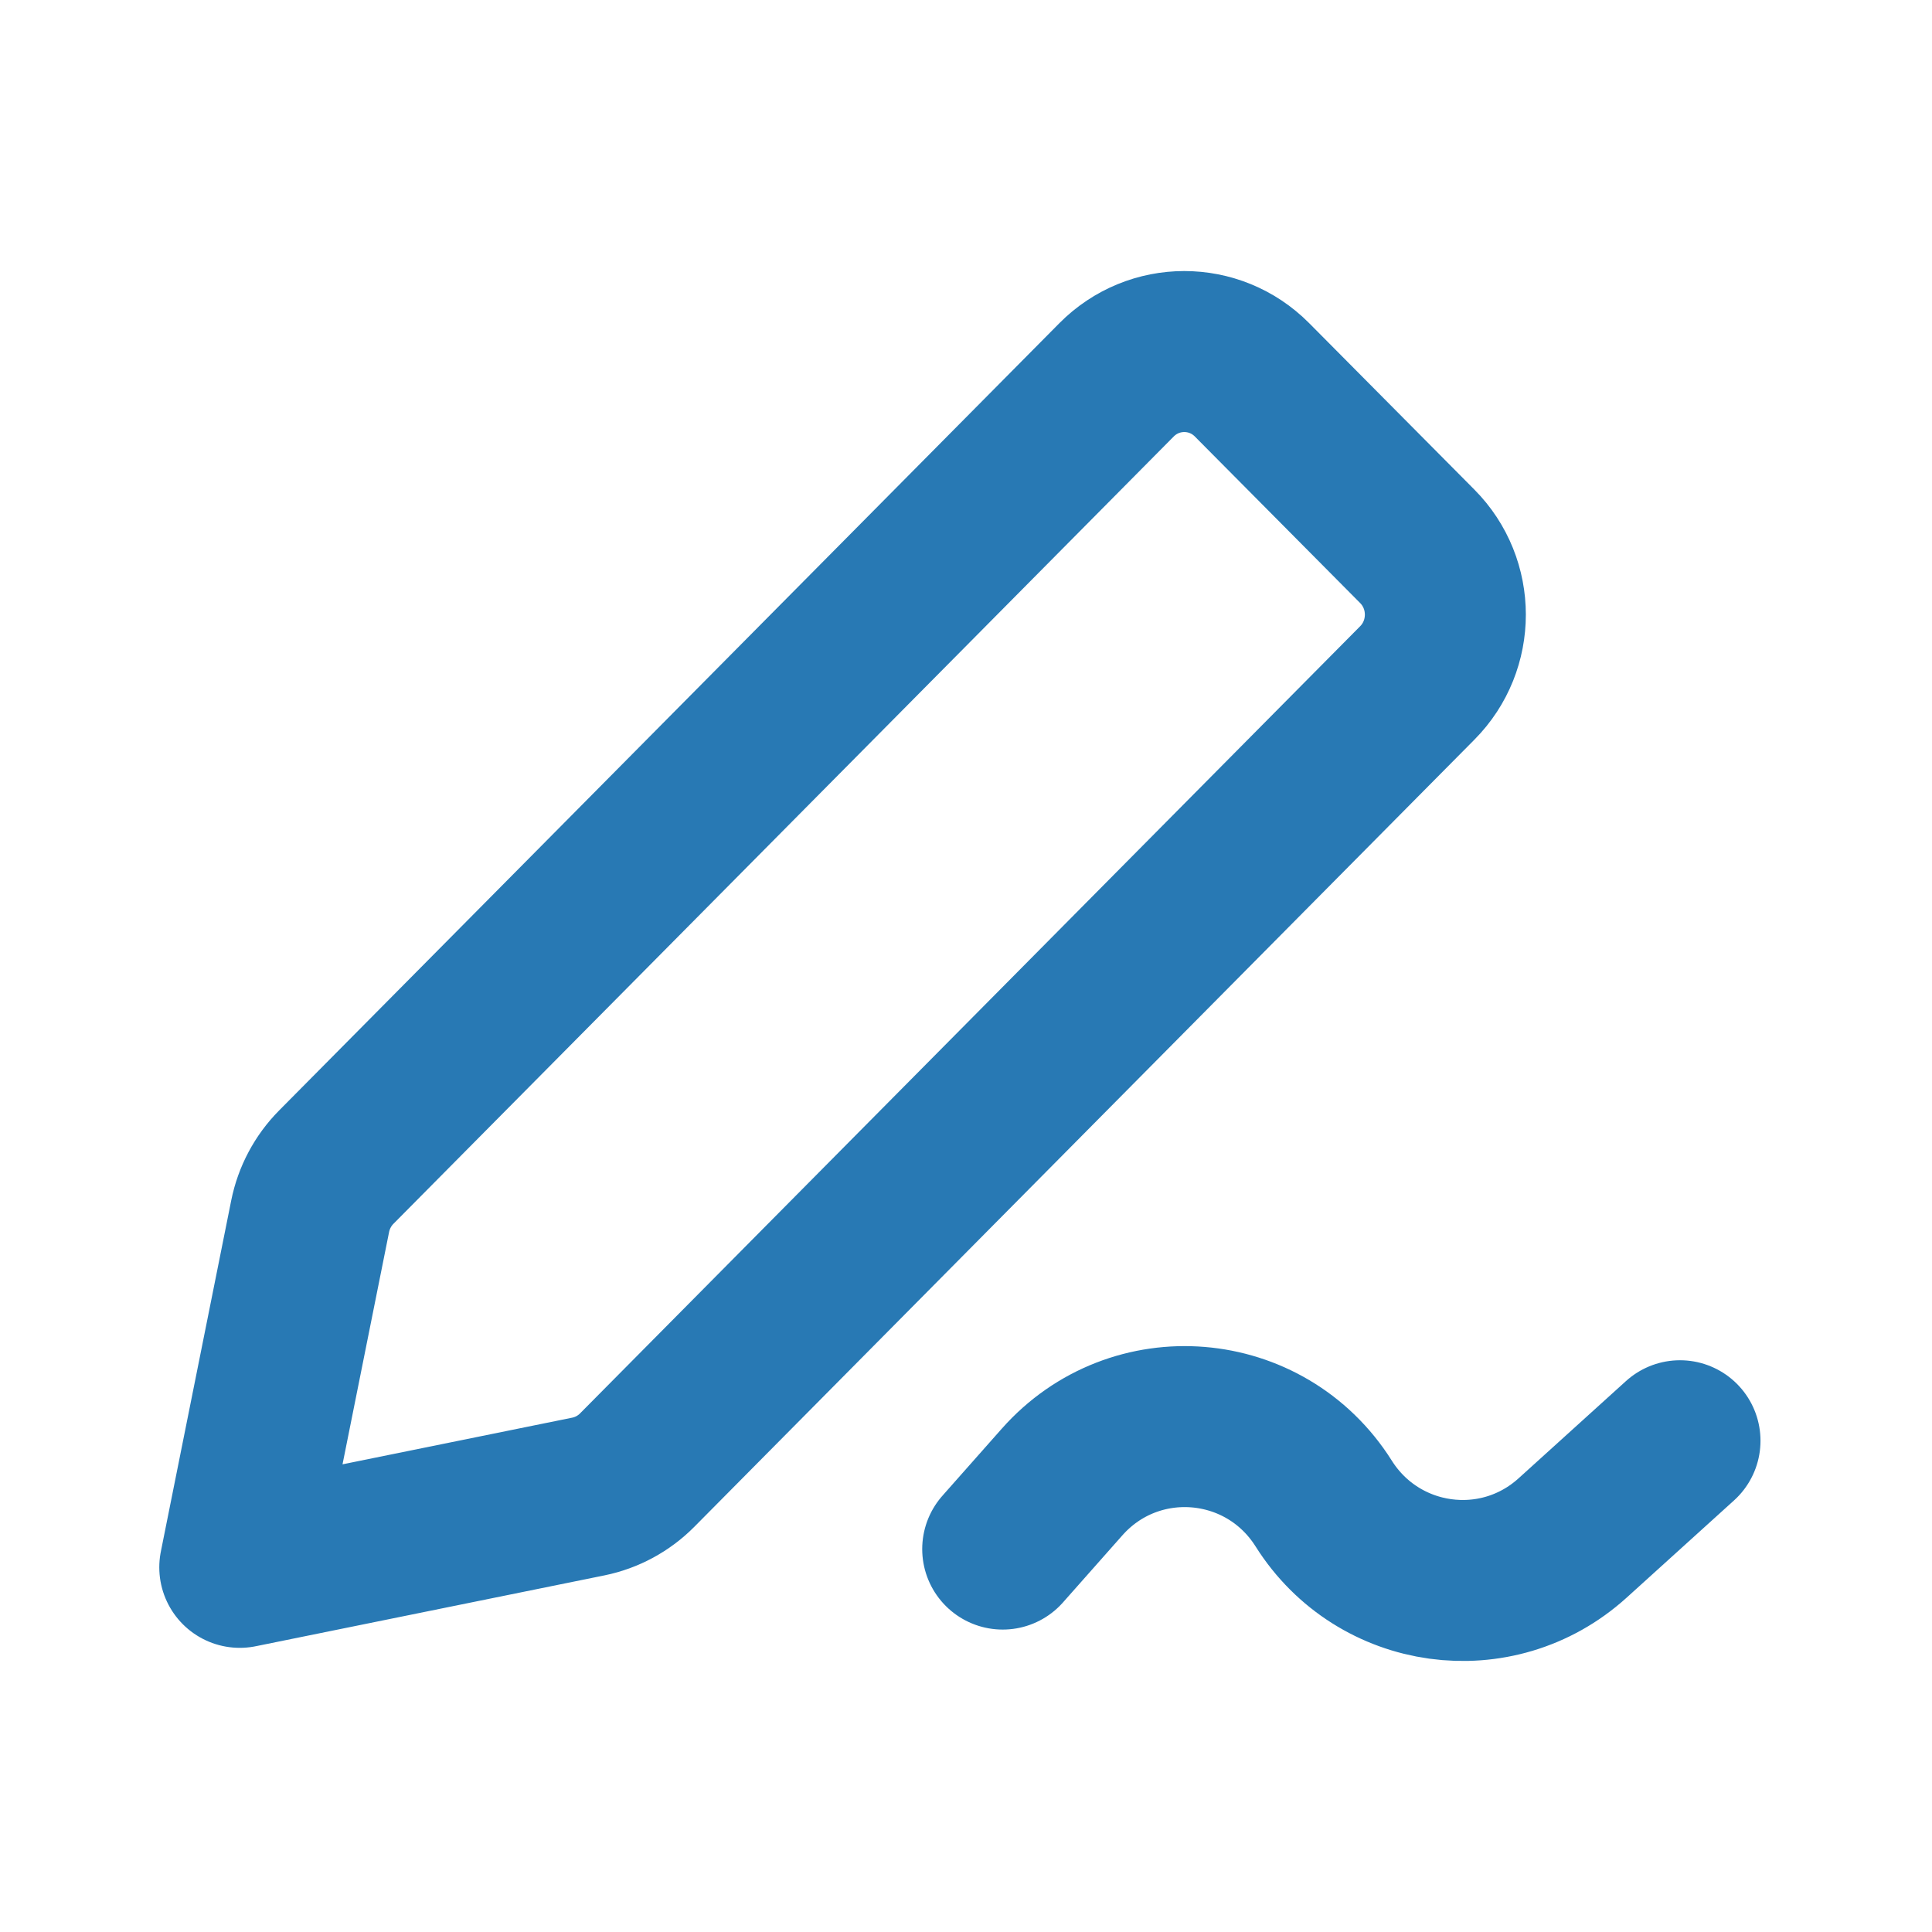 <svg width="55" height="55" viewBox="0 0 55 55" fill="none" xmlns="http://www.w3.org/2000/svg">
<path d="M28.545 44.099L30.232 42.193C32.302 39.853 36.015 40.157 37.683 42.803C39.237 45.267 42.614 45.734 44.769 43.783L47.826 41.015M6.826 44.619L16.748 42.603C17.274 42.496 17.758 42.235 18.138 41.852L40.348 19.441C41.413 18.367 41.412 16.625 40.346 15.552L35.641 10.812C34.576 9.739 32.85 9.74 31.785 10.814L9.573 33.226C9.194 33.609 8.935 34.096 8.829 34.626L6.826 44.619Z" stroke="#2879B4" stroke-width="4.583" stroke-linecap="round" stroke-linejoin="round"/>
</svg>
